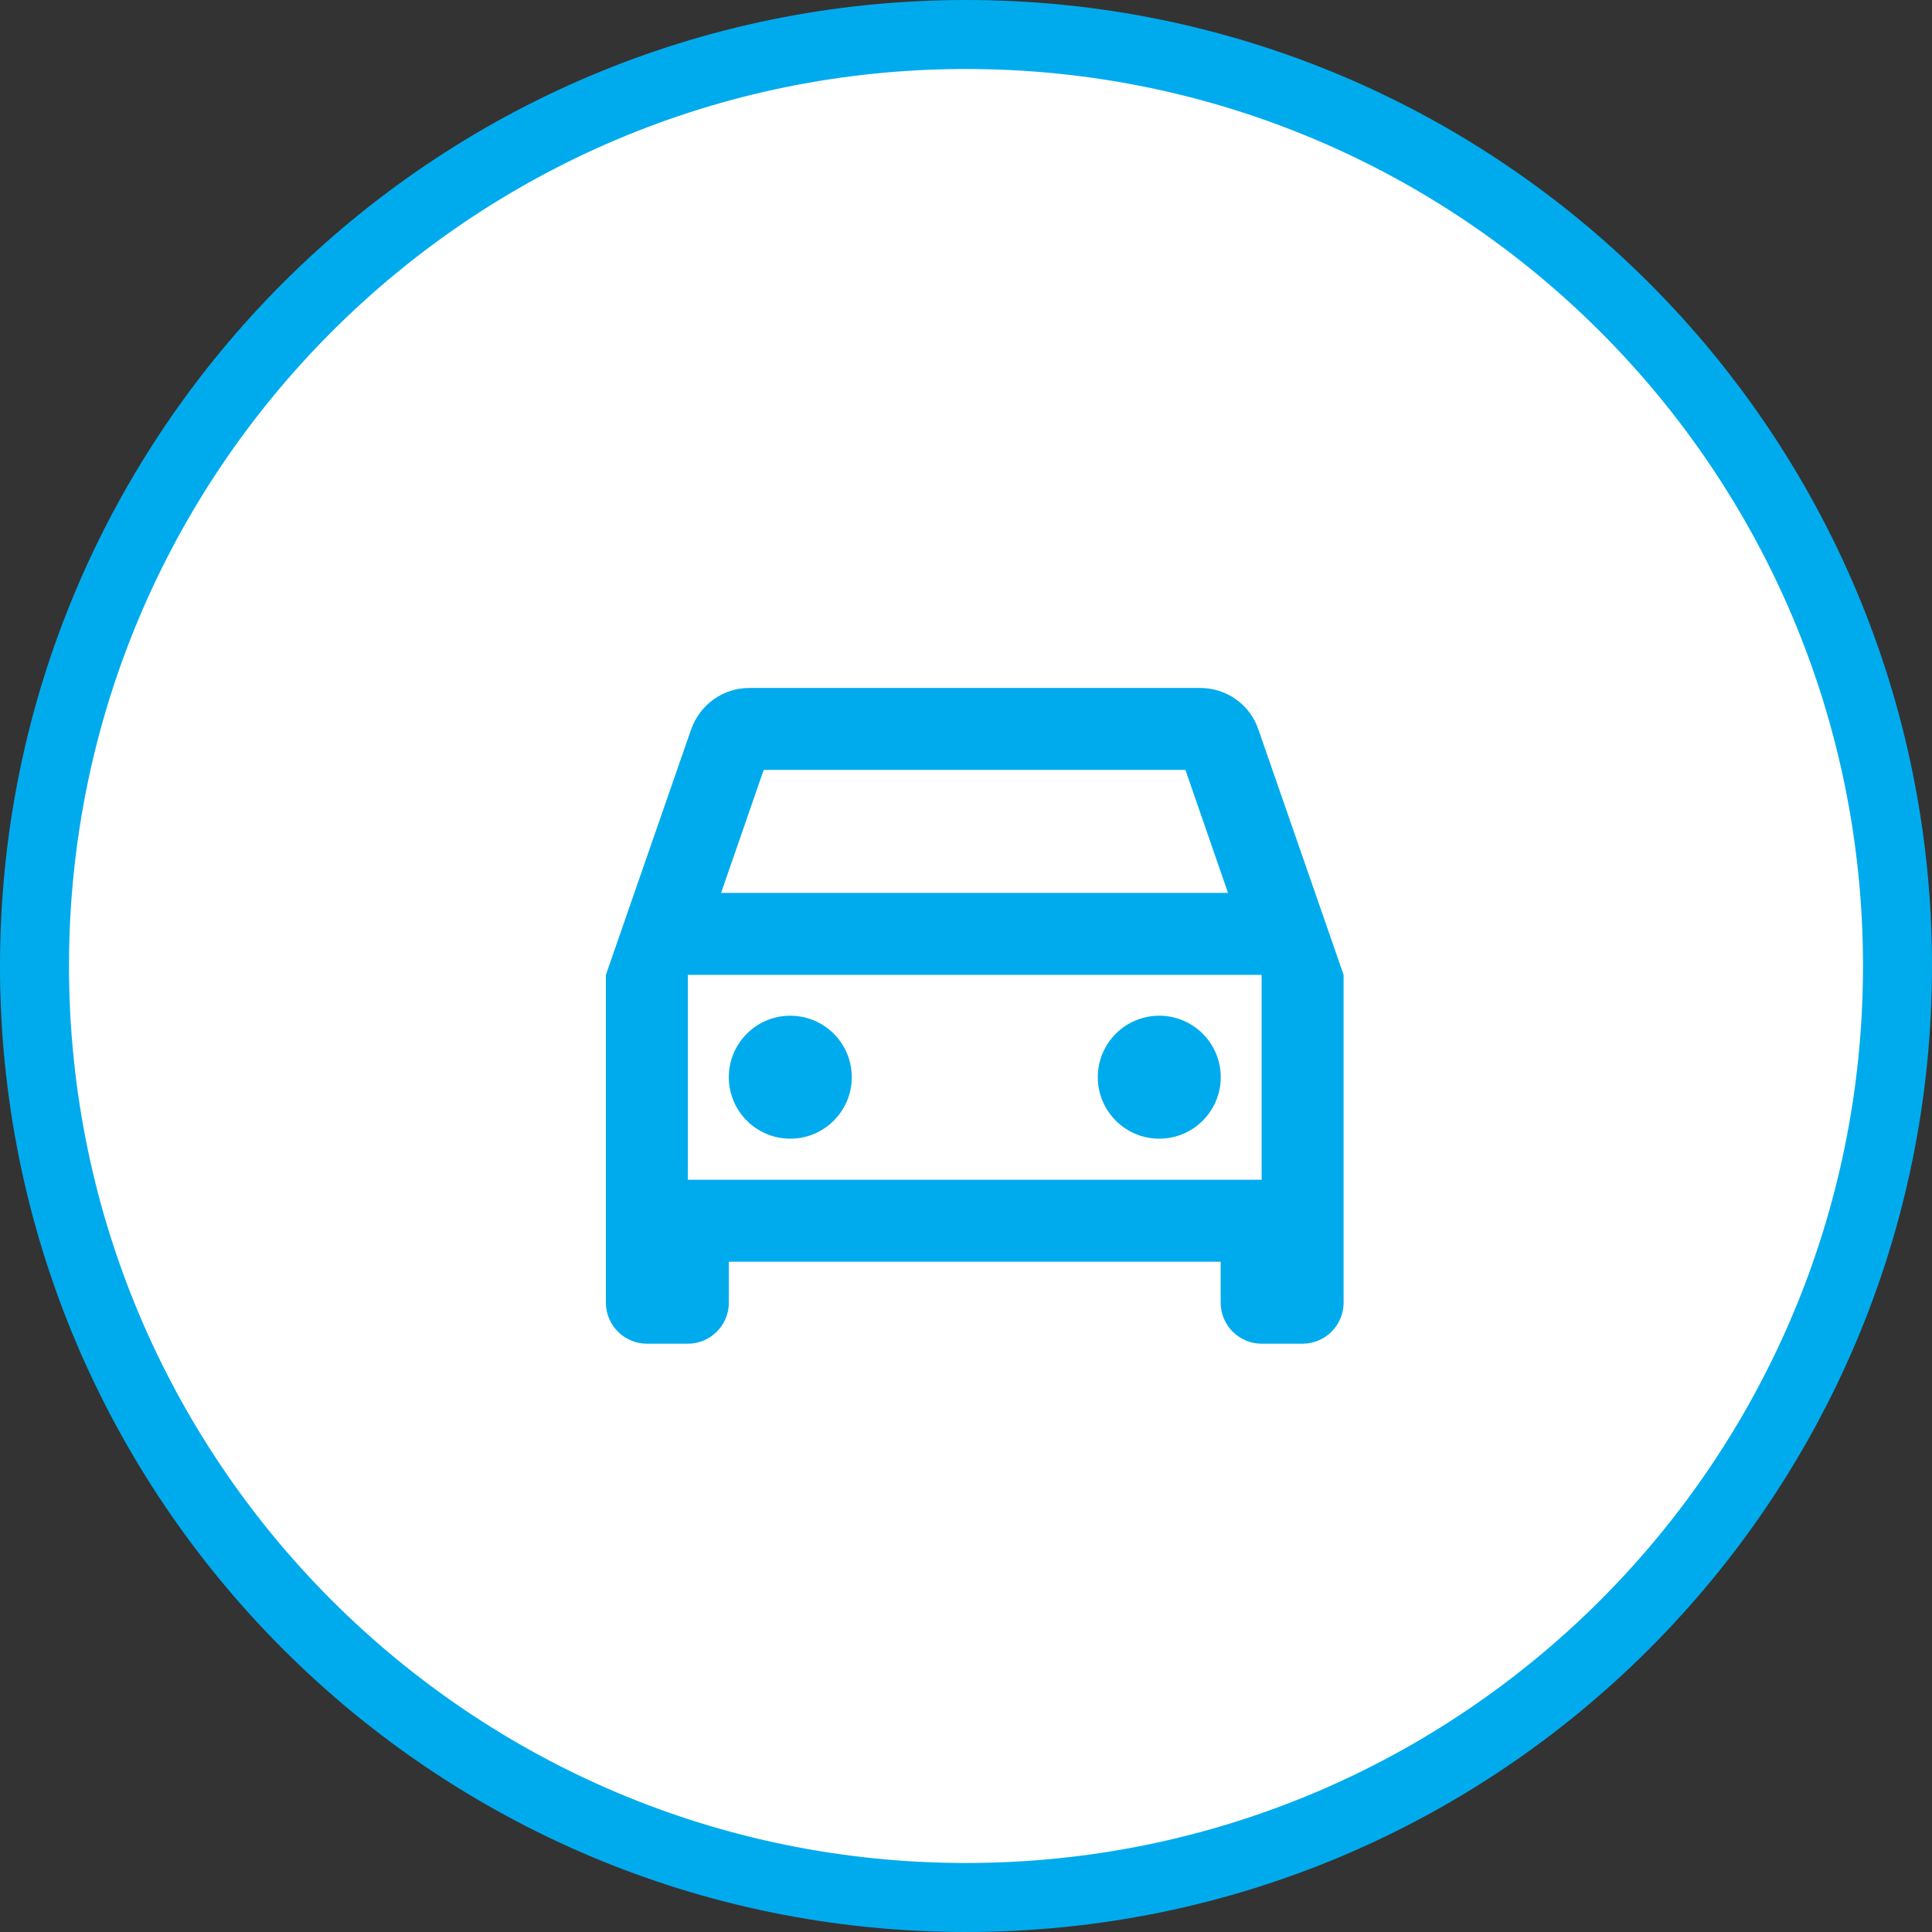 <svg width="56" height="56" viewBox="0 0 56 56" fill="none" xmlns="http://www.w3.org/2000/svg">
<rect x="0" y="0" width="56" height="56" fill="#333333" stroke="none"/>
<path d="M55 28C55 42.912 42.912 55 28 55C13.088 55 1 42.912 1 28C1 13.088 13.088 1 28 1C42.912 1 55 13.088 55 28Z" fill="white" stroke="#00ABED" stroke-width="2"/>
<path d="M36.474 21.141C36.236 20.44 35.571 19.941 34.787 19.941H21.72C20.936 19.941 20.283 20.44 20.033 21.141L17.562 28.257V37.76C17.562 38.413 18.097 38.948 18.75 38.948H19.938C20.592 38.948 21.126 38.413 21.126 37.76V36.572H35.381V37.76C35.381 38.413 35.916 38.948 36.569 38.948H37.757C38.41 38.948 38.945 38.413 38.945 37.76V28.257L36.474 21.141ZM22.136 22.317H34.36L35.595 25.881H20.901L22.136 22.317ZM36.569 34.196H19.938V28.257H36.569V34.196Z" fill="#00ABED"/>
<path d="M22.907 33.005C23.891 33.005 24.689 32.207 24.689 31.223C24.689 30.239 23.891 29.441 22.907 29.441C21.923 29.441 21.125 30.239 21.125 31.223C21.125 32.207 21.923 33.005 22.907 33.005Z" fill="#00ABED"/>
<path d="M33.602 33.005C34.586 33.005 35.384 32.207 35.384 31.223C35.384 30.239 34.586 29.441 33.602 29.441C32.618 29.441 31.82 30.239 31.82 31.223C31.82 32.207 32.618 33.005 33.602 33.005Z" fill="#00ABED"/>
</svg>
